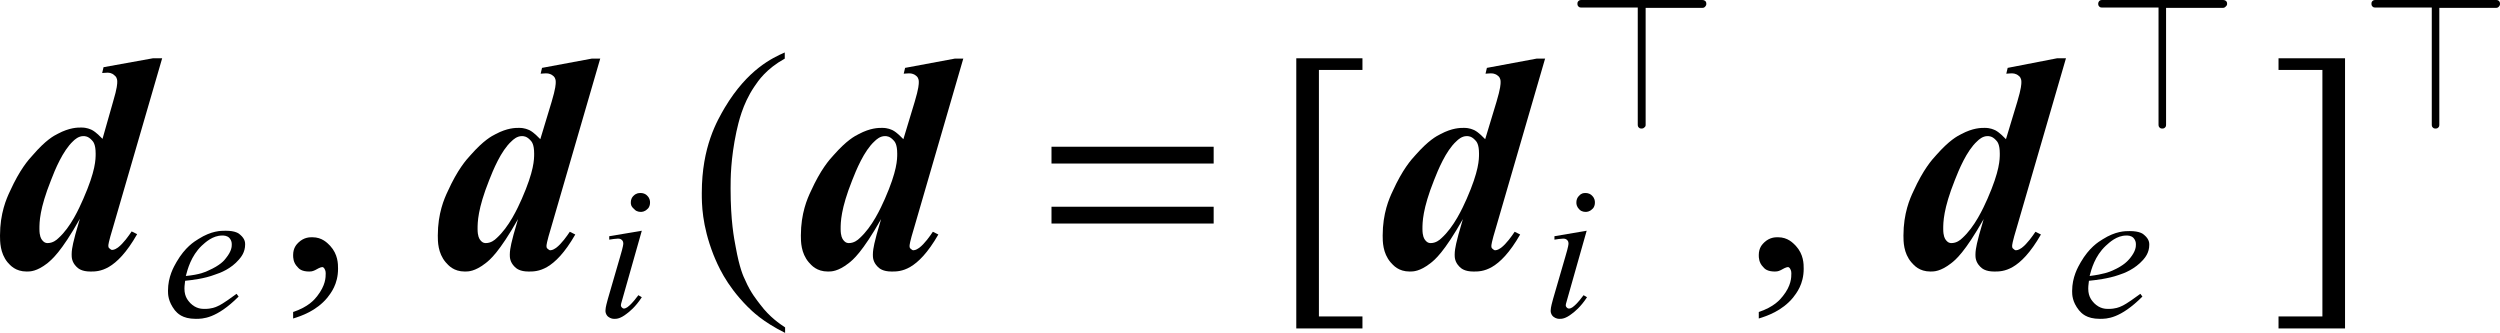 <?xml version="1.0" encoding="utf-8"?>
<!-- Generator: Adobe Illustrator 25.2.3, SVG Export Plug-In . SVG Version: 6.00 Build 0)  -->
<svg version="1.1" id="レイヤー_1" xmlns="http://www.w3.org/2000/svg" xmlns:xlink="http://www.w3.org/1999/xlink" x="0px"
	 y="0px" viewBox="0 0 72.92 9.72" style="enable-background:new 0 0 72.92 9.72;" xml:space="preserve">
<g>
	<path d="M2.79,4.48c0-0.27-0.07-0.35-0.11-0.39c-0.11-0.12-0.2-0.12-0.25-0.12c-0.14,0-0.25,0.1-0.3,0.15
		C1.83,4.4,1.6,4.96,1.49,5.25C1.15,6.1,1.15,6.48,1.15,6.68c0,0.21,0.05,0.28,0.07,0.31c0.07,0.1,0.14,0.1,0.17,0.1
		C1.54,7.09,1.65,7,1.7,6.95C2.07,6.62,2.31,6.07,2.43,5.8C2.79,4.98,2.79,4.65,2.79,4.48z M4.73,1.7L3.3,6.62
		C3.16,7.08,3.16,7.14,3.16,7.17c0,0.05,0.02,0.07,0.04,0.08c0.04,0.04,0.06,0.04,0.07,0.04c0.07,0,0.14-0.05,0.17-0.07
		c0.16-0.12,0.32-0.35,0.4-0.47L4,6.83C3.38,7.92,2.88,7.92,2.64,7.92c-0.26,0-0.36-0.09-0.41-0.14C2.09,7.64,2.09,7.5,2.09,7.42
		c0-0.21,0.08-0.46,0.11-0.59l0.13-0.45C1.78,7.36,1.51,7.57,1.38,7.68c-0.31,0.24-0.5,0.24-0.6,0.24c-0.33,0-0.48-0.18-0.56-0.27
		C0,7.38,0,7.04,0,6.87c0-0.65,0.19-1.08,0.29-1.29c0.29-0.64,0.54-0.92,0.67-1.06C1.34,4.08,1.57,3.96,1.69,3.9
		c0.34-0.18,0.57-0.18,0.68-0.18c0.17,0,0.26,0.05,0.31,0.07c0.13,0.07,0.25,0.2,0.31,0.26L3.3,2.96c0.12-0.4,0.12-0.52,0.12-0.58
		c0-0.11-0.05-0.16-0.08-0.18C3.26,2.12,3.17,2.12,3.13,2.12c-0.06,0-0.12,0.01-0.15,0.01l0.04-0.17L4.46,1.7H4.73z"/>
	<path d="M15.58,4.48c0-0.27-0.07-0.35-0.11-0.39c-0.11-0.12-0.2-0.12-0.25-0.12c-0.14,0-0.25,0.1-0.3,0.15
		c-0.31,0.28-0.54,0.85-0.65,1.13c-0.34,0.85-0.34,1.24-0.34,1.43c0,0.21,0.05,0.28,0.07,0.31c0.07,0.1,0.14,0.1,0.17,0.1
		c0.15,0,0.26-0.09,0.31-0.14c0.37-0.33,0.62-0.88,0.74-1.15C15.58,4.98,15.58,4.65,15.58,4.48z M17.51,1.7l-1.43,4.92
		c-0.14,0.46-0.14,0.53-0.14,0.56c0,0.05,0.02,0.07,0.04,0.08c0.04,0.04,0.06,0.04,0.07,0.04c0.07,0,0.14-0.05,0.17-0.07
		c0.16-0.12,0.32-0.35,0.4-0.47l0.16,0.08c-0.62,1.08-1.11,1.08-1.36,1.08c-0.26,0-0.36-0.09-0.41-0.14
		c-0.14-0.14-0.14-0.28-0.14-0.35c0-0.21,0.08-0.46,0.11-0.59l0.13-0.45c-0.55,0.97-0.82,1.19-0.95,1.29
		c-0.31,0.24-0.5,0.24-0.6,0.24c-0.33,0-0.48-0.18-0.56-0.27c-0.23-0.27-0.23-0.61-0.23-0.78c0-0.65,0.19-1.08,0.29-1.29
		c0.29-0.64,0.54-0.92,0.67-1.06c0.38-0.43,0.61-0.55,0.73-0.61c0.34-0.18,0.57-0.18,0.68-0.18c0.17,0,0.26,0.05,0.31,0.07
		c0.13,0.07,0.25,0.2,0.31,0.26l0.33-1.09c0.12-0.4,0.12-0.52,0.12-0.58c0-0.11-0.05-0.16-0.08-0.18c-0.08-0.07-0.17-0.07-0.21-0.07
		c-0.06,0-0.12,0.01-0.15,0.01l0.04-0.17l1.45-0.27H17.51z"/>
	<path d="M26.17,4.48c0-0.27-0.07-0.35-0.11-0.39c-0.11-0.12-0.2-0.12-0.25-0.12c-0.14,0-0.25,0.1-0.3,0.15
		c-0.31,0.28-0.54,0.85-0.65,1.13c-0.34,0.85-0.34,1.24-0.34,1.43c0,0.21,0.05,0.28,0.07,0.31c0.07,0.1,0.14,0.1,0.17,0.1
		c0.15,0,0.26-0.09,0.31-0.14c0.37-0.33,0.62-0.88,0.74-1.15C26.17,4.98,26.17,4.65,26.17,4.48z M28.1,1.7l-1.43,4.92
		c-0.14,0.46-0.14,0.53-0.14,0.56c0,0.05,0.02,0.07,0.04,0.08c0.04,0.04,0.06,0.04,0.07,0.04c0.07,0,0.14-0.05,0.17-0.07
		c0.16-0.12,0.32-0.35,0.4-0.47l0.16,0.08c-0.62,1.08-1.11,1.08-1.36,1.08c-0.26,0-0.36-0.09-0.41-0.14
		c-0.14-0.14-0.14-0.28-0.14-0.35c0-0.21,0.08-0.46,0.11-0.59l0.13-0.45c-0.55,0.97-0.82,1.19-0.95,1.29
		c-0.31,0.24-0.5,0.24-0.6,0.24c-0.33,0-0.48-0.18-0.56-0.27c-0.23-0.27-0.23-0.61-0.23-0.78c0-0.65,0.19-1.08,0.29-1.29
		c0.29-0.64,0.54-0.92,0.67-1.06c0.38-0.43,0.61-0.55,0.73-0.61c0.34-0.18,0.57-0.18,0.68-0.18c0.17,0,0.26,0.05,0.31,0.07
		c0.13,0.07,0.25,0.2,0.31,0.26l0.33-1.09c0.12-0.4,0.12-0.52,0.12-0.58c0-0.11-0.05-0.16-0.08-0.18c-0.08-0.07-0.17-0.07-0.21-0.07
		c-0.06,0-0.12,0.01-0.15,0.01l0.04-0.17l1.45-0.27H28.1z"/>
	<path d="M43.14,4.48c0-0.27-0.07-0.35-0.11-0.39c-0.11-0.12-0.2-0.12-0.25-0.12c-0.14,0-0.25,0.1-0.3,0.15
		c-0.31,0.28-0.54,0.85-0.65,1.13c-0.34,0.85-0.34,1.24-0.34,1.43c0,0.21,0.05,0.28,0.07,0.31c0.07,0.1,0.14,0.1,0.17,0.1
		c0.15,0,0.26-0.09,0.31-0.14c0.37-0.33,0.62-0.88,0.74-1.15C43.14,4.98,43.14,4.65,43.14,4.48z M45.07,1.7l-1.43,4.92
		c-0.14,0.46-0.14,0.53-0.14,0.56c0,0.05,0.02,0.07,0.04,0.08c0.04,0.04,0.06,0.04,0.07,0.04c0.07,0,0.14-0.05,0.17-0.07
		c0.16-0.12,0.32-0.35,0.4-0.47l0.16,0.08c-0.62,1.08-1.11,1.08-1.36,1.08c-0.26,0-0.36-0.09-0.41-0.14
		c-0.14-0.14-0.14-0.28-0.14-0.35c0-0.21,0.08-0.46,0.11-0.59l0.13-0.45c-0.55,0.97-0.82,1.19-0.95,1.29
		c-0.31,0.24-0.5,0.24-0.6,0.24c-0.33,0-0.48-0.18-0.56-0.27c-0.23-0.27-0.23-0.61-0.23-0.78c0-0.65,0.19-1.08,0.29-1.29
		c0.29-0.64,0.54-0.92,0.67-1.06c0.38-0.43,0.61-0.55,0.73-0.61c0.34-0.18,0.57-0.18,0.68-0.18c0.17,0,0.26,0.05,0.31,0.07
		c0.13,0.07,0.25,0.2,0.31,0.26l0.33-1.09c0.12-0.4,0.12-0.52,0.12-0.58c0-0.11-0.05-0.16-0.08-0.18c-0.08-0.07-0.17-0.07-0.21-0.07
		c-0.06,0-0.12,0.01-0.15,0.01l0.04-0.17l1.45-0.27H45.07z"/>
	<path d="M58.33,4.48c0-0.27-0.07-0.35-0.11-0.39c-0.11-0.12-0.2-0.12-0.25-0.12c-0.14,0-0.25,0.1-0.3,0.15
		c-0.31,0.28-0.54,0.85-0.65,1.13c-0.34,0.85-0.34,1.24-0.34,1.43c0,0.21,0.05,0.28,0.07,0.31c0.07,0.1,0.14,0.1,0.17,0.1
		c0.15,0,0.26-0.09,0.31-0.14c0.37-0.33,0.62-0.88,0.74-1.15C58.33,4.98,58.33,4.65,58.33,4.48z M60.26,1.7l-1.43,4.92
		c-0.14,0.46-0.14,0.53-0.14,0.56c0,0.05,0.02,0.07,0.04,0.08c0.04,0.04,0.06,0.04,0.07,0.04c0.07,0,0.14-0.05,0.17-0.07
		c0.16-0.12,0.32-0.35,0.4-0.47l0.16,0.08c-0.62,1.08-1.11,1.08-1.36,1.08c-0.26,0-0.36-0.09-0.41-0.14
		c-0.14-0.14-0.14-0.28-0.14-0.35c0-0.21,0.08-0.46,0.11-0.59l0.13-0.45c-0.55,0.97-0.82,1.19-0.95,1.29
		c-0.31,0.24-0.5,0.24-0.6,0.24c-0.33,0-0.48-0.18-0.56-0.27c-0.23-0.27-0.23-0.61-0.23-0.78c0-0.65,0.19-1.08,0.29-1.29
		c0.29-0.64,0.54-0.92,0.67-1.06c0.38-0.43,0.61-0.55,0.73-0.61c0.34-0.18,0.57-0.18,0.68-0.18c0.17,0,0.26,0.05,0.31,0.07
		c0.13,0.07,0.25,0.2,0.31,0.26l0.33-1.09c0.12-0.4,0.12-0.52,0.12-0.58c0-0.11-0.05-0.16-0.08-0.18c-0.08-0.07-0.17-0.07-0.21-0.07
		c-0.06,0-0.12,0.01-0.15,0.01l0.04-0.17L60,1.7H60.26z"/>
	<path d="M5.42,8.05C5.83,8.01,6,7.93,6.08,7.89C6.42,7.74,6.54,7.6,6.59,7.53c0.17-0.21,0.17-0.34,0.17-0.4
		c0-0.12-0.05-0.16-0.07-0.19C6.62,6.87,6.53,6.87,6.48,6.87c-0.28,0-0.49,0.2-0.6,0.3C5.57,7.47,5.47,7.86,5.42,8.05z M5.4,8.19
		c-0.02,0.14-0.02,0.2-0.02,0.23c0,0.25,0.12,0.36,0.17,0.42c0.17,0.17,0.34,0.17,0.42,0.17c0.2,0,0.32-0.05,0.38-0.08
		c0.18-0.08,0.42-0.27,0.55-0.36l0.06,0.08C6.31,9.3,5.91,9.3,5.71,9.3c-0.4,0-0.54-0.17-0.61-0.25C4.9,8.79,4.9,8.58,4.9,8.48
		c0-0.41,0.17-0.7,0.25-0.84c0.25-0.43,0.51-0.59,0.64-0.67c0.38-0.24,0.65-0.24,0.79-0.24c0.29,0,0.39,0.08,0.43,0.12
		c0.14,0.12,0.14,0.23,0.14,0.28c0,0.23-0.12,0.37-0.18,0.44C6.74,7.84,6.43,7.96,6.27,8.01C5.96,8.13,5.59,8.17,5.4,8.19z"/>
	<path d="M18.72,6.73l-0.55,1.94c-0.06,0.2-0.06,0.22-0.06,0.23c0,0.04,0.02,0.06,0.03,0.07C18.17,9,18.19,9,18.2,9
		c0.04,0,0.08-0.03,0.1-0.04c0.16-0.12,0.26-0.28,0.32-0.35l0.1,0.06c-0.19,0.29-0.36,0.42-0.44,0.48c-0.19,0.15-0.3,0.15-0.36,0.15
		c-0.11,0-0.16-0.05-0.19-0.07c-0.07-0.07-0.07-0.14-0.07-0.17c0-0.1,0.05-0.26,0.07-0.34l0.36-1.24c0.09-0.3,0.09-0.36,0.09-0.38
		c0-0.06-0.03-0.09-0.04-0.1c-0.04-0.04-0.09-0.04-0.12-0.04c-0.06,0-0.19,0.02-0.25,0.03V6.89L18.72,6.73z M18.68,5.63
		c0.12,0,0.17,0.05,0.2,0.08c0.08,0.08,0.08,0.16,0.08,0.2c0,0.11-0.05,0.17-0.08,0.19c-0.08,0.08-0.16,0.08-0.19,0.08
		c-0.11,0-0.17-0.05-0.19-0.08C18.4,6.02,18.4,5.95,18.4,5.91c0-0.12,0.05-0.17,0.08-0.2C18.56,5.63,18.64,5.63,18.68,5.63z"/>
	<path d="M46.28,6.73l-0.55,1.94c-0.06,0.2-0.06,0.22-0.06,0.23c0,0.04,0.02,0.06,0.03,0.07C45.73,9,45.75,9,45.77,9
		c0.04,0,0.08-0.03,0.1-0.04c0.16-0.12,0.26-0.28,0.32-0.35l0.1,0.06c-0.19,0.29-0.36,0.42-0.44,0.48c-0.19,0.15-0.3,0.15-0.36,0.15
		c-0.11,0-0.16-0.05-0.19-0.07c-0.07-0.07-0.07-0.14-0.07-0.17c0-0.1,0.05-0.26,0.07-0.34l0.36-1.24c0.09-0.3,0.09-0.36,0.09-0.38
		c0-0.06-0.03-0.09-0.04-0.1c-0.04-0.04-0.09-0.04-0.12-0.04c-0.06,0-0.19,0.02-0.25,0.03V6.89L46.28,6.73z M46.24,5.63
		c0.12,0,0.17,0.05,0.2,0.08c0.08,0.08,0.08,0.16,0.08,0.2c0,0.11-0.05,0.17-0.08,0.19c-0.08,0.08-0.16,0.08-0.19,0.08
		c-0.11,0-0.17-0.05-0.19-0.08c-0.08-0.08-0.08-0.16-0.08-0.19c0-0.12,0.05-0.17,0.08-0.2C46.13,5.63,46.2,5.63,46.24,5.63z"/>
	<path d="M60.95,8.05c0.41-0.05,0.58-0.12,0.67-0.16c0.34-0.15,0.45-0.29,0.51-0.36c0.17-0.21,0.17-0.34,0.17-0.4
		c0-0.12-0.05-0.16-0.07-0.19c-0.07-0.07-0.16-0.07-0.21-0.07c-0.28,0-0.49,0.2-0.6,0.3C61.1,7.47,61,7.86,60.95,8.05z M60.93,8.19
		c-0.02,0.14-0.02,0.2-0.02,0.23c0,0.25,0.12,0.36,0.17,0.42c0.17,0.17,0.34,0.17,0.42,0.17c0.2,0,0.32-0.05,0.38-0.08
		c0.18-0.08,0.42-0.27,0.55-0.36l0.06,0.08C61.84,9.3,61.45,9.3,61.25,9.3c-0.4,0-0.54-0.17-0.61-0.25c-0.2-0.25-0.2-0.46-0.2-0.56
		c0-0.41,0.17-0.7,0.25-0.84c0.25-0.43,0.51-0.59,0.64-0.67c0.38-0.24,0.65-0.24,0.79-0.24c0.29,0,0.39,0.08,0.43,0.12
		c0.14,0.12,0.14,0.23,0.14,0.28c0,0.23-0.12,0.37-0.18,0.44c-0.24,0.27-0.55,0.39-0.71,0.44C61.49,8.13,61.12,8.17,60.93,8.19z"/>
	<path d="M8.55,9.29V9.1c0.45-0.15,0.62-0.36,0.7-0.46C9.5,8.32,9.5,8.09,9.5,7.97c0-0.08-0.03-0.12-0.04-0.14
		C9.43,7.79,9.41,7.79,9.4,7.79c-0.05,0-0.16,0.06-0.21,0.09C9.11,7.92,9.05,7.92,9.02,7.92c-0.22,0-0.3-0.08-0.34-0.13
		C8.55,7.66,8.55,7.51,8.55,7.44c0-0.22,0.11-0.32,0.16-0.37c0.16-0.15,0.32-0.15,0.4-0.15c0.29,0,0.44,0.17,0.52,0.25
		C9.86,7.42,9.86,7.7,9.86,7.84c0,0.45-0.21,0.71-0.31,0.84C9.23,9.07,8.78,9.22,8.55,9.29z"/>
	<path d="M22.9,9.55v0.16c-0.66-0.33-0.96-0.63-1.11-0.78c-0.63-0.64-0.86-1.21-0.98-1.5c-0.34-0.87-0.34-1.49-0.34-1.8
		c0-1.36,0.45-2.11,0.67-2.49c0.67-1.12,1.39-1.45,1.75-1.61v0.18c-0.54,0.3-0.77,0.64-0.89,0.82c-0.35,0.52-0.46,1.05-0.52,1.31
		c-0.17,0.8-0.17,1.37-0.17,1.66c0,0.94,0.1,1.45,0.15,1.71c0.11,0.61,0.22,0.85,0.28,0.97c0.16,0.37,0.35,0.59,0.44,0.71
		C22.45,9.25,22.75,9.45,22.9,9.55z"/>
	<polygon points="39.74,9.58 37.81,9.58 37.81,1.7 39.74,1.7 39.74,2.04 38.47,2.04 38.47,9.23 39.74,9.23 	"/>
	<path d="M51.3,9.29V9.1c0.45-0.15,0.62-0.36,0.7-0.46c0.25-0.31,0.25-0.55,0.25-0.67c0-0.08-0.03-0.12-0.04-0.14
		c-0.03-0.04-0.05-0.04-0.06-0.04c-0.05,0-0.16,0.06-0.21,0.09c-0.08,0.04-0.14,0.04-0.17,0.04c-0.22,0-0.3-0.08-0.34-0.13
		C51.3,7.66,51.3,7.51,51.3,7.44c0-0.22,0.11-0.32,0.16-0.37c0.16-0.15,0.32-0.15,0.4-0.15c0.29,0,0.44,0.17,0.52,0.25
		c0.23,0.25,0.23,0.53,0.23,0.67c0,0.45-0.21,0.71-0.31,0.84C51.98,9.07,51.53,9.22,51.3,9.29z"/>
	<polygon points="66.46,1.7 68.4,1.7 68.4,9.58 66.46,9.58 66.46,9.23 67.74,9.23 67.74,2.04 66.46,2.04 	"/>
	<path d="M35.4,6.03h-4.73v0.49h4.73V6.03z M35.4,4.28h-4.73v0.49h4.73V4.28z"/>
	<path d="M49.77,0.11c0-0.05-0.02-0.07-0.03-0.08C49.7,0,49.67,0,49.65,0h-3.53c-0.05,0-0.07,0.02-0.08,0.03
		c-0.03,0.03-0.03,0.06-0.03,0.08c0,0.05,0.02,0.07,0.03,0.08c0.03,0.03,0.06,0.03,0.08,0.03h1.65v3.42c0,0.05,0.02,0.07,0.03,0.08
		c0.03,0.03,0.06,0.03,0.08,0.03c0.05,0,0.07-0.02,0.08-0.03C48,3.69,48,3.66,48,3.65V0.23h1.65c0.05,0,0.07-0.02,0.08-0.03
		C49.77,0.16,49.77,0.13,49.77,0.11z"/>
	<path d="M64.96,0.11c0-0.05-0.02-0.07-0.03-0.08C64.89,0,64.86,0,64.84,0h-3.53c-0.05,0-0.07,0.02-0.08,0.03
		C61.2,0.07,61.2,0.1,61.2,0.11c0,0.05,0.02,0.07,0.03,0.08c0.03,0.03,0.06,0.03,0.08,0.03h1.65v3.42c0,0.05,0.02,0.07,0.03,0.08
		c0.03,0.03,0.06,0.03,0.08,0.03c0.05,0,0.07-0.02,0.08-0.03c0.03-0.03,0.03-0.06,0.03-0.08V0.23h1.65c0.05,0,0.07-0.02,0.08-0.03
		C64.96,0.16,64.96,0.13,64.96,0.11z"/>
	<path d="M72.92,0.11c0-0.05-0.02-0.07-0.03-0.08C72.86,0,72.83,0,72.81,0h-3.53c-0.05,0-0.07,0.02-0.08,0.03
		c-0.03,0.03-0.03,0.06-0.03,0.08c0,0.05,0.02,0.07,0.03,0.08c0.03,0.03,0.06,0.03,0.08,0.03h1.65v3.42c0,0.05,0.02,0.07,0.03,0.08
		c0.03,0.03,0.06,0.03,0.08,0.03c0.05,0,0.07-0.02,0.08-0.03c0.03-0.03,0.03-0.06,0.03-0.08V0.23h1.65c0.05,0,0.07-0.02,0.08-0.03
		C72.92,0.16,72.92,0.13,72.92,0.11z"/>
</g>
</svg>
